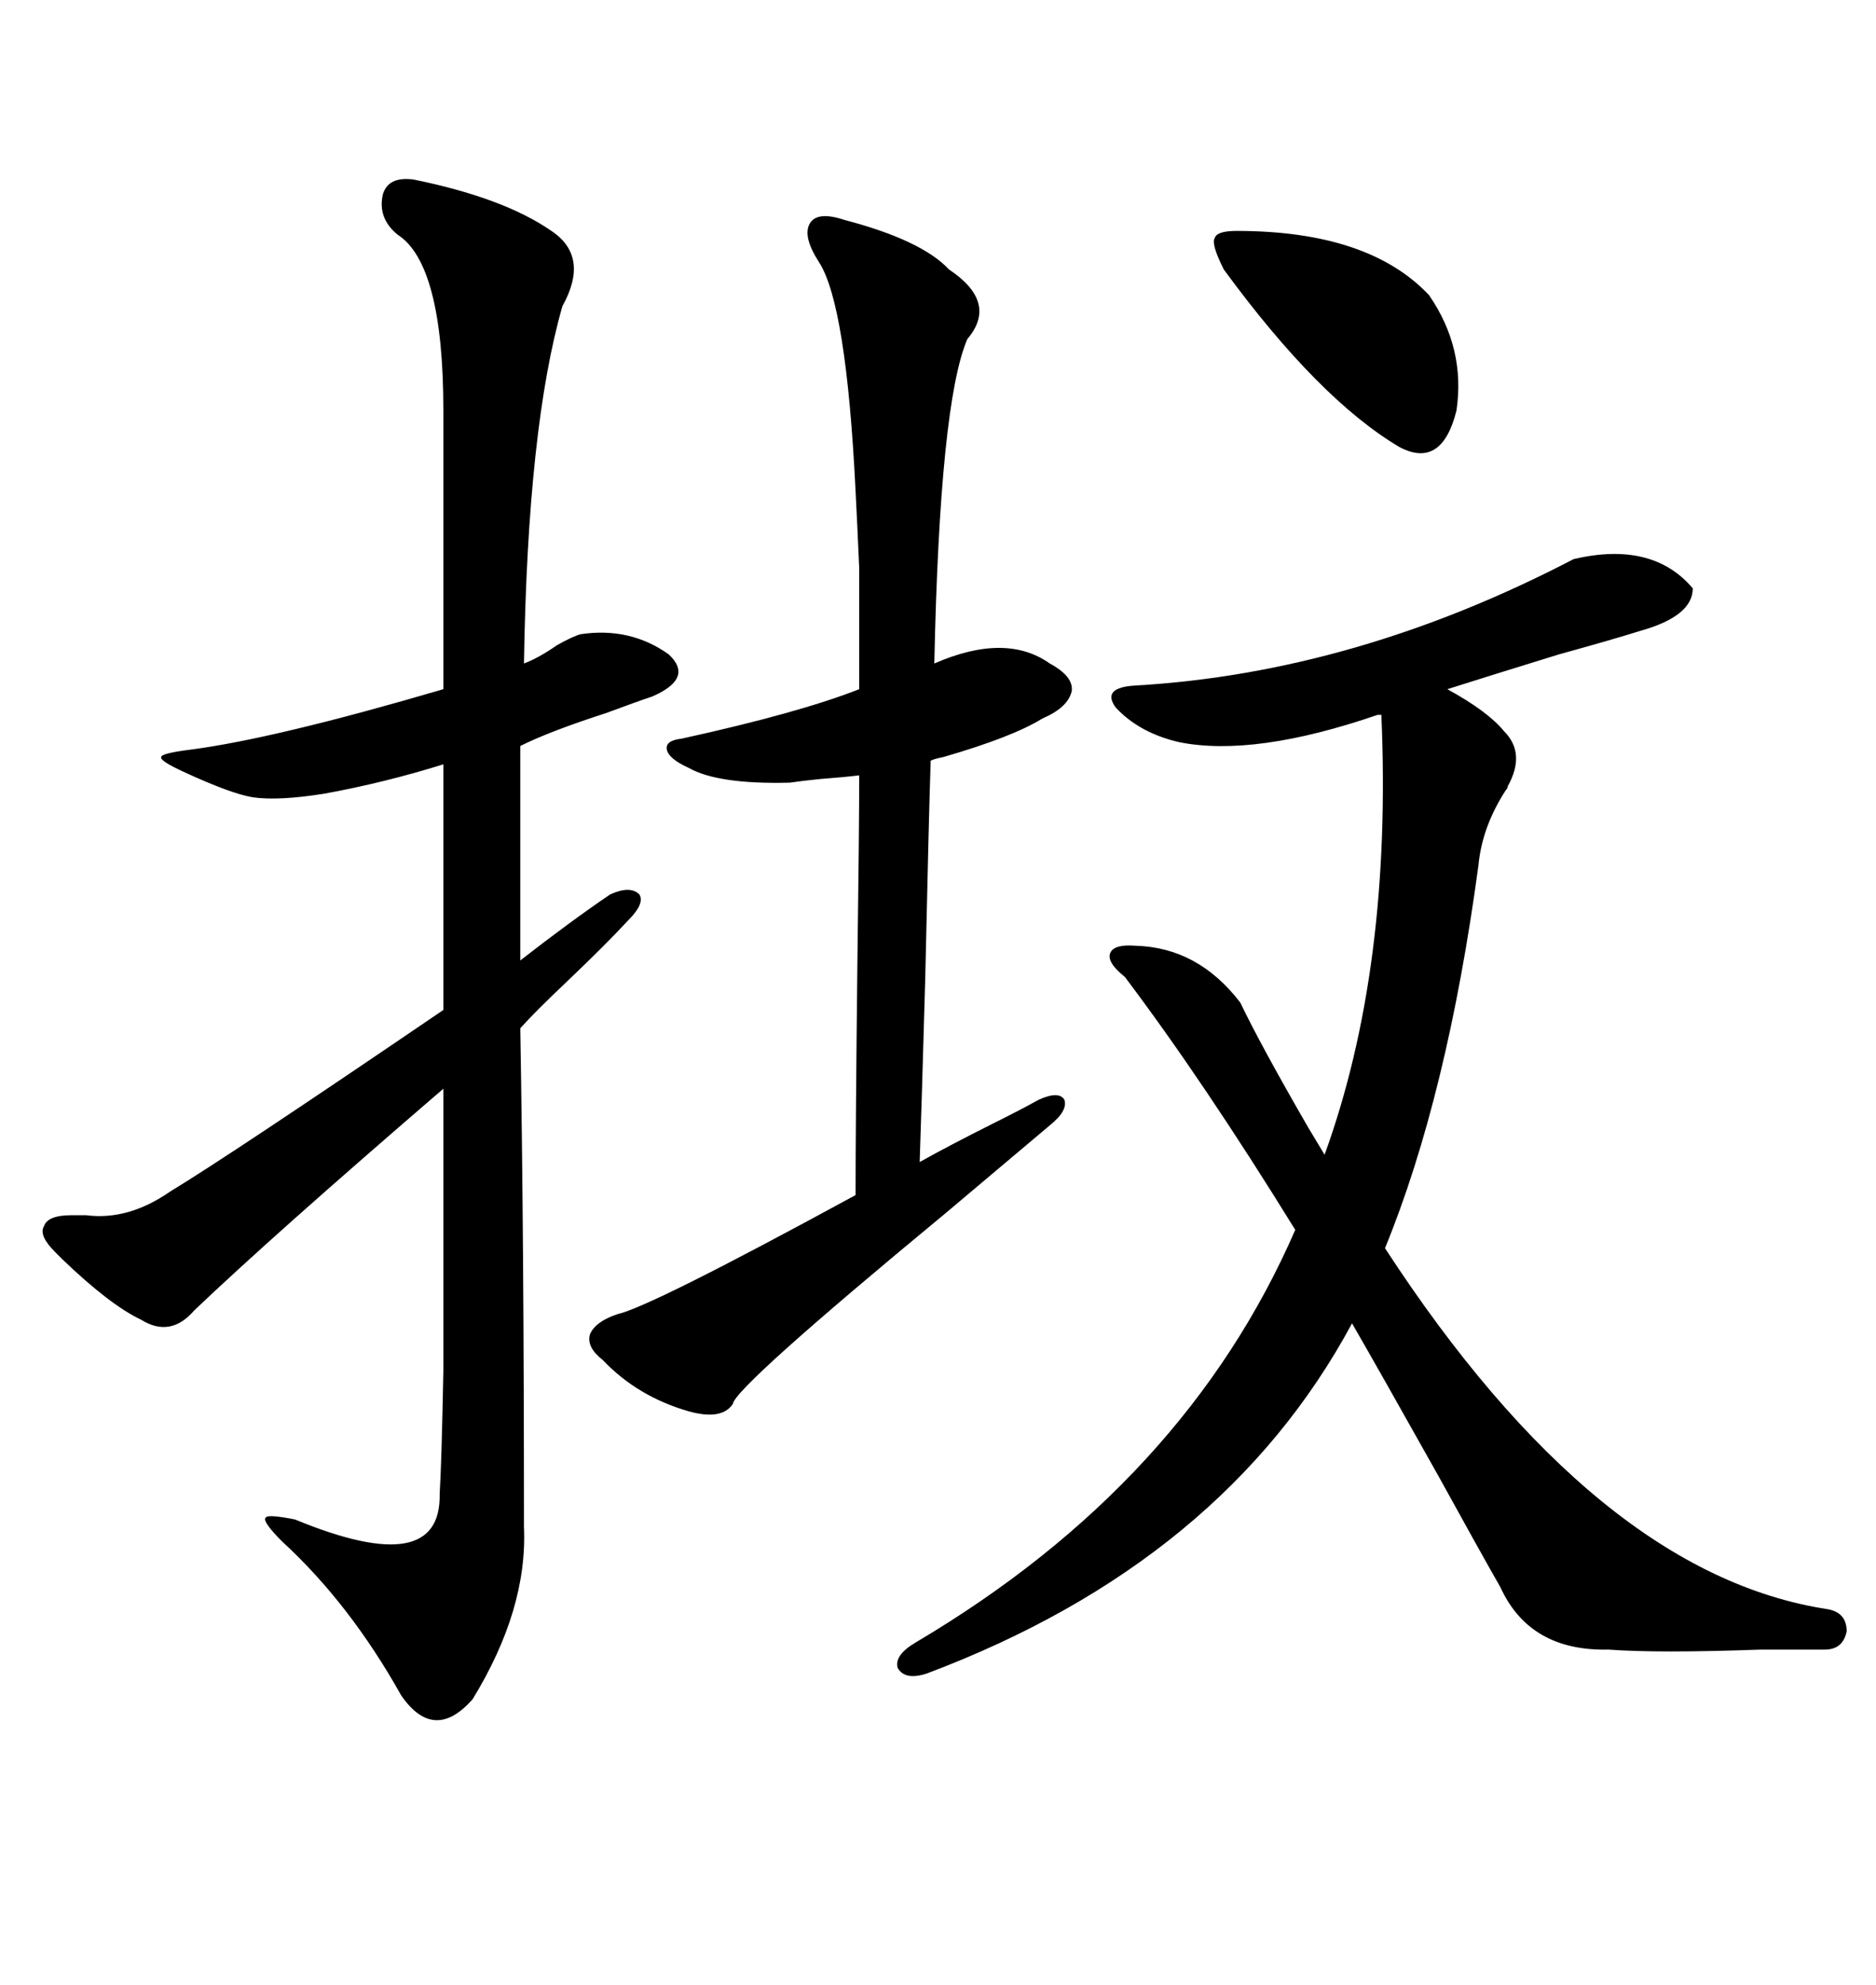 <svg xmlns="http://www.w3.org/2000/svg" xmlns:xlink="http://www.w3.org/1999/xlink" width="300" height="317.285"><path d="M66.21 28.71L66.21 28.71Q80.57 31.64 88.18 36.91L88.18 36.91Q94.34 41.02 89.94 48.93L89.94 48.93Q84.38 68.26 83.79 106.05L83.79 106.05Q86.13 105.18 89.06 103.13L89.06 103.13Q91.70 101.66 92.87 101.37L92.87 101.37Q100.78 100.20 106.93 104.59L106.93 104.59Q111.04 108.40 104.30 111.33L104.30 111.33Q101.66 112.21 96.97 113.96L96.97 113.96Q87.89 116.89 83.20 119.24L83.20 119.24L83.20 153.52Q91.11 147.36 97.56 142.97L97.56 142.97Q100.78 141.50 102.25 142.97L102.25 142.97Q103.13 144.43 100.49 147.07L100.49 147.07Q96.97 150.88 90.82 156.74L90.82 156.74Q85.55 161.72 83.20 164.36L83.20 164.36Q83.79 198.34 83.79 244.04L83.79 244.04Q84.38 257.23 75.59 271.58L75.59 271.58Q69.43 278.61 64.16 271.00L64.16 271.00Q55.96 256.35 45.12 246.39L45.12 246.39Q41.89 243.16 42.48 242.58L42.48 242.58Q42.77 241.99 47.17 242.87L47.17 242.87Q70.61 252.54 70.31 238.77L70.31 238.77Q70.61 234.08 70.90 219.14L70.90 219.14Q70.90 212.11 70.90 201.86L70.90 201.86Q70.90 193.07 70.90 174.02L70.90 174.02Q43.65 197.46 31.05 209.47L31.05 209.47Q27.25 213.87 22.56 210.94L22.56 210.94Q17.58 208.59 9.96 201.27L9.96 201.27Q9.08 200.39 8.79 200.10L8.79 200.10Q6.15 197.46 7.03 196.00L7.03 196.00Q7.62 194.24 11.43 194.24L11.43 194.24Q12.30 194.24 13.77 194.24L13.77 194.24Q20.51 195.12 27.25 190.43L27.25 190.43Q36.91 184.57 70.90 161.43L70.90 161.43L70.90 122.17Q61.52 125.10 51.86 126.86L51.86 126.86Q44.53 128.03 40.43 127.44L40.43 127.44Q36.91 126.86 29.30 123.34L29.30 123.34Q25.49 121.58 25.78 121.00L25.78 121.00Q25.78 120.41 30.47 119.82L30.47 119.82Q43.95 118.07 70.90 110.16L70.90 110.16L70.90 65.63Q70.90 42.19 63.57 37.50L63.57 37.50Q60.35 34.86 61.23 31.05L61.23 31.05Q62.11 28.13 66.21 28.71ZM181.64 151.17L181.64 151.17Q191.60 151.46 198.34 160.25L198.34 160.25Q201.56 166.99 209.18 180.18L209.18 180.18Q210.94 183.11 211.82 184.57L211.82 184.57Q222.66 154.69 220.90 114.26L220.90 114.26L220.31 114.26Q200.68 121.00 188.67 118.65L188.67 118.65Q182.23 117.19 178.42 113.09L178.42 113.09Q176.07 109.86 181.64 109.57L181.64 109.57Q216.80 107.52 251.66 89.36L251.66 89.36Q264.26 86.43 270.70 94.04L270.70 94.04Q270.70 98.44 262.50 100.78L262.50 100.78Q257.81 102.25 249.32 104.59L249.32 104.59Q237.89 108.11 231.45 110.16L231.45 110.16Q237.89 113.67 240.53 116.89L240.53 116.89Q244.04 120.41 241.11 125.68L241.11 125.68Q241.11 125.98 240.82 126.27L240.82 126.27Q237.01 132.13 236.43 138.28L236.43 138.28Q231.45 175.20 221.48 199.51L221.48 199.51Q255.47 251.66 292.38 257.23L292.38 257.23Q295.31 257.81 295.31 260.74L295.31 260.74Q294.73 263.67 291.80 263.67L291.80 263.67Q288.87 263.67 281.54 263.67L281.54 263.67Q265.14 264.26 257.23 263.67L257.23 263.67Q244.63 263.96 239.94 253.71L239.94 253.71Q236.43 247.56 229.98 235.84L229.98 235.84Q220.61 219.14 216.21 211.52L216.21 211.52Q195.70 249.61 148.24 267.48L148.24 267.48Q144.73 268.65 143.55 266.60L143.55 266.60Q142.97 264.55 146.48 262.50L146.48 262.50Q189.55 237.01 207.13 196.58L207.13 196.58Q192.48 172.85 179.88 156.15L179.88 156.15Q176.95 153.81 177.54 152.34L177.54 152.34Q178.13 150.88 181.64 151.17ZM135.06 35.16L135.06 35.16Q147.36 38.38 151.76 43.07L151.76 43.07Q159.67 48.34 154.69 54.20L154.69 54.20Q150.29 64.45 149.41 106.05L149.41 106.05Q160.84 101.07 167.87 106.05L167.87 106.05Q171.68 108.11 171.39 110.45L171.39 110.45Q170.80 113.09 166.70 114.84L166.70 114.84Q162.01 117.77 150.88 121.00L150.88 121.00Q149.41 121.29 148.83 121.58L148.83 121.58Q148.54 130.08 147.95 156.74L147.95 156.74Q147.36 177.54 147.07 185.74L147.07 185.74Q151.76 183.11 158.79 179.59L158.79 179.59Q163.48 177.25 166.11 175.78L166.11 175.78Q169.34 174.32 170.21 175.78L170.21 175.78Q170.80 177.54 167.87 179.88L167.87 179.88Q162.30 184.57 151.17 193.95L151.17 193.95Q117.48 221.78 117.19 224.41L117.19 224.41Q115.43 227.05 110.16 225.59L110.16 225.59Q101.95 223.24 96.39 217.38L96.39 217.38Q93.75 215.33 94.34 213.28L94.34 213.28Q95.21 211.23 98.73 210.06L98.73 210.06Q104.00 208.89 136.82 191.02L136.82 191.02Q136.82 179.59 137.11 154.10L137.11 154.10Q137.40 132.42 137.40 123.93L137.40 123.93Q135.06 124.22 131.25 124.51L131.25 124.51Q128.32 124.80 126.27 125.10L126.27 125.10Q114.84 125.39 110.16 122.75L110.16 122.75Q106.93 121.29 106.64 119.82L106.64 119.82Q106.35 118.36 108.98 118.07L108.98 118.07Q127.73 113.96 137.40 110.16L137.40 110.16Q137.40 96.68 137.40 90.82L137.40 90.82Q137.11 84.08 136.82 78.52L136.82 78.52Q135.35 48.63 130.96 41.89L130.96 41.89Q128.32 37.79 129.49 35.74L129.49 35.74Q130.66 33.69 135.06 35.16ZM197.75 36.91L197.75 36.91Q218.85 36.91 228.52 47.17L228.52 47.17Q234.38 55.66 232.91 65.63L232.91 65.63Q230.57 75 223.83 71.48L223.83 71.48Q210.94 63.87 195.70 43.07L195.70 43.07Q193.65 38.96 194.24 38.09L194.24 38.09Q194.53 36.91 197.75 36.91Z"/></svg>
